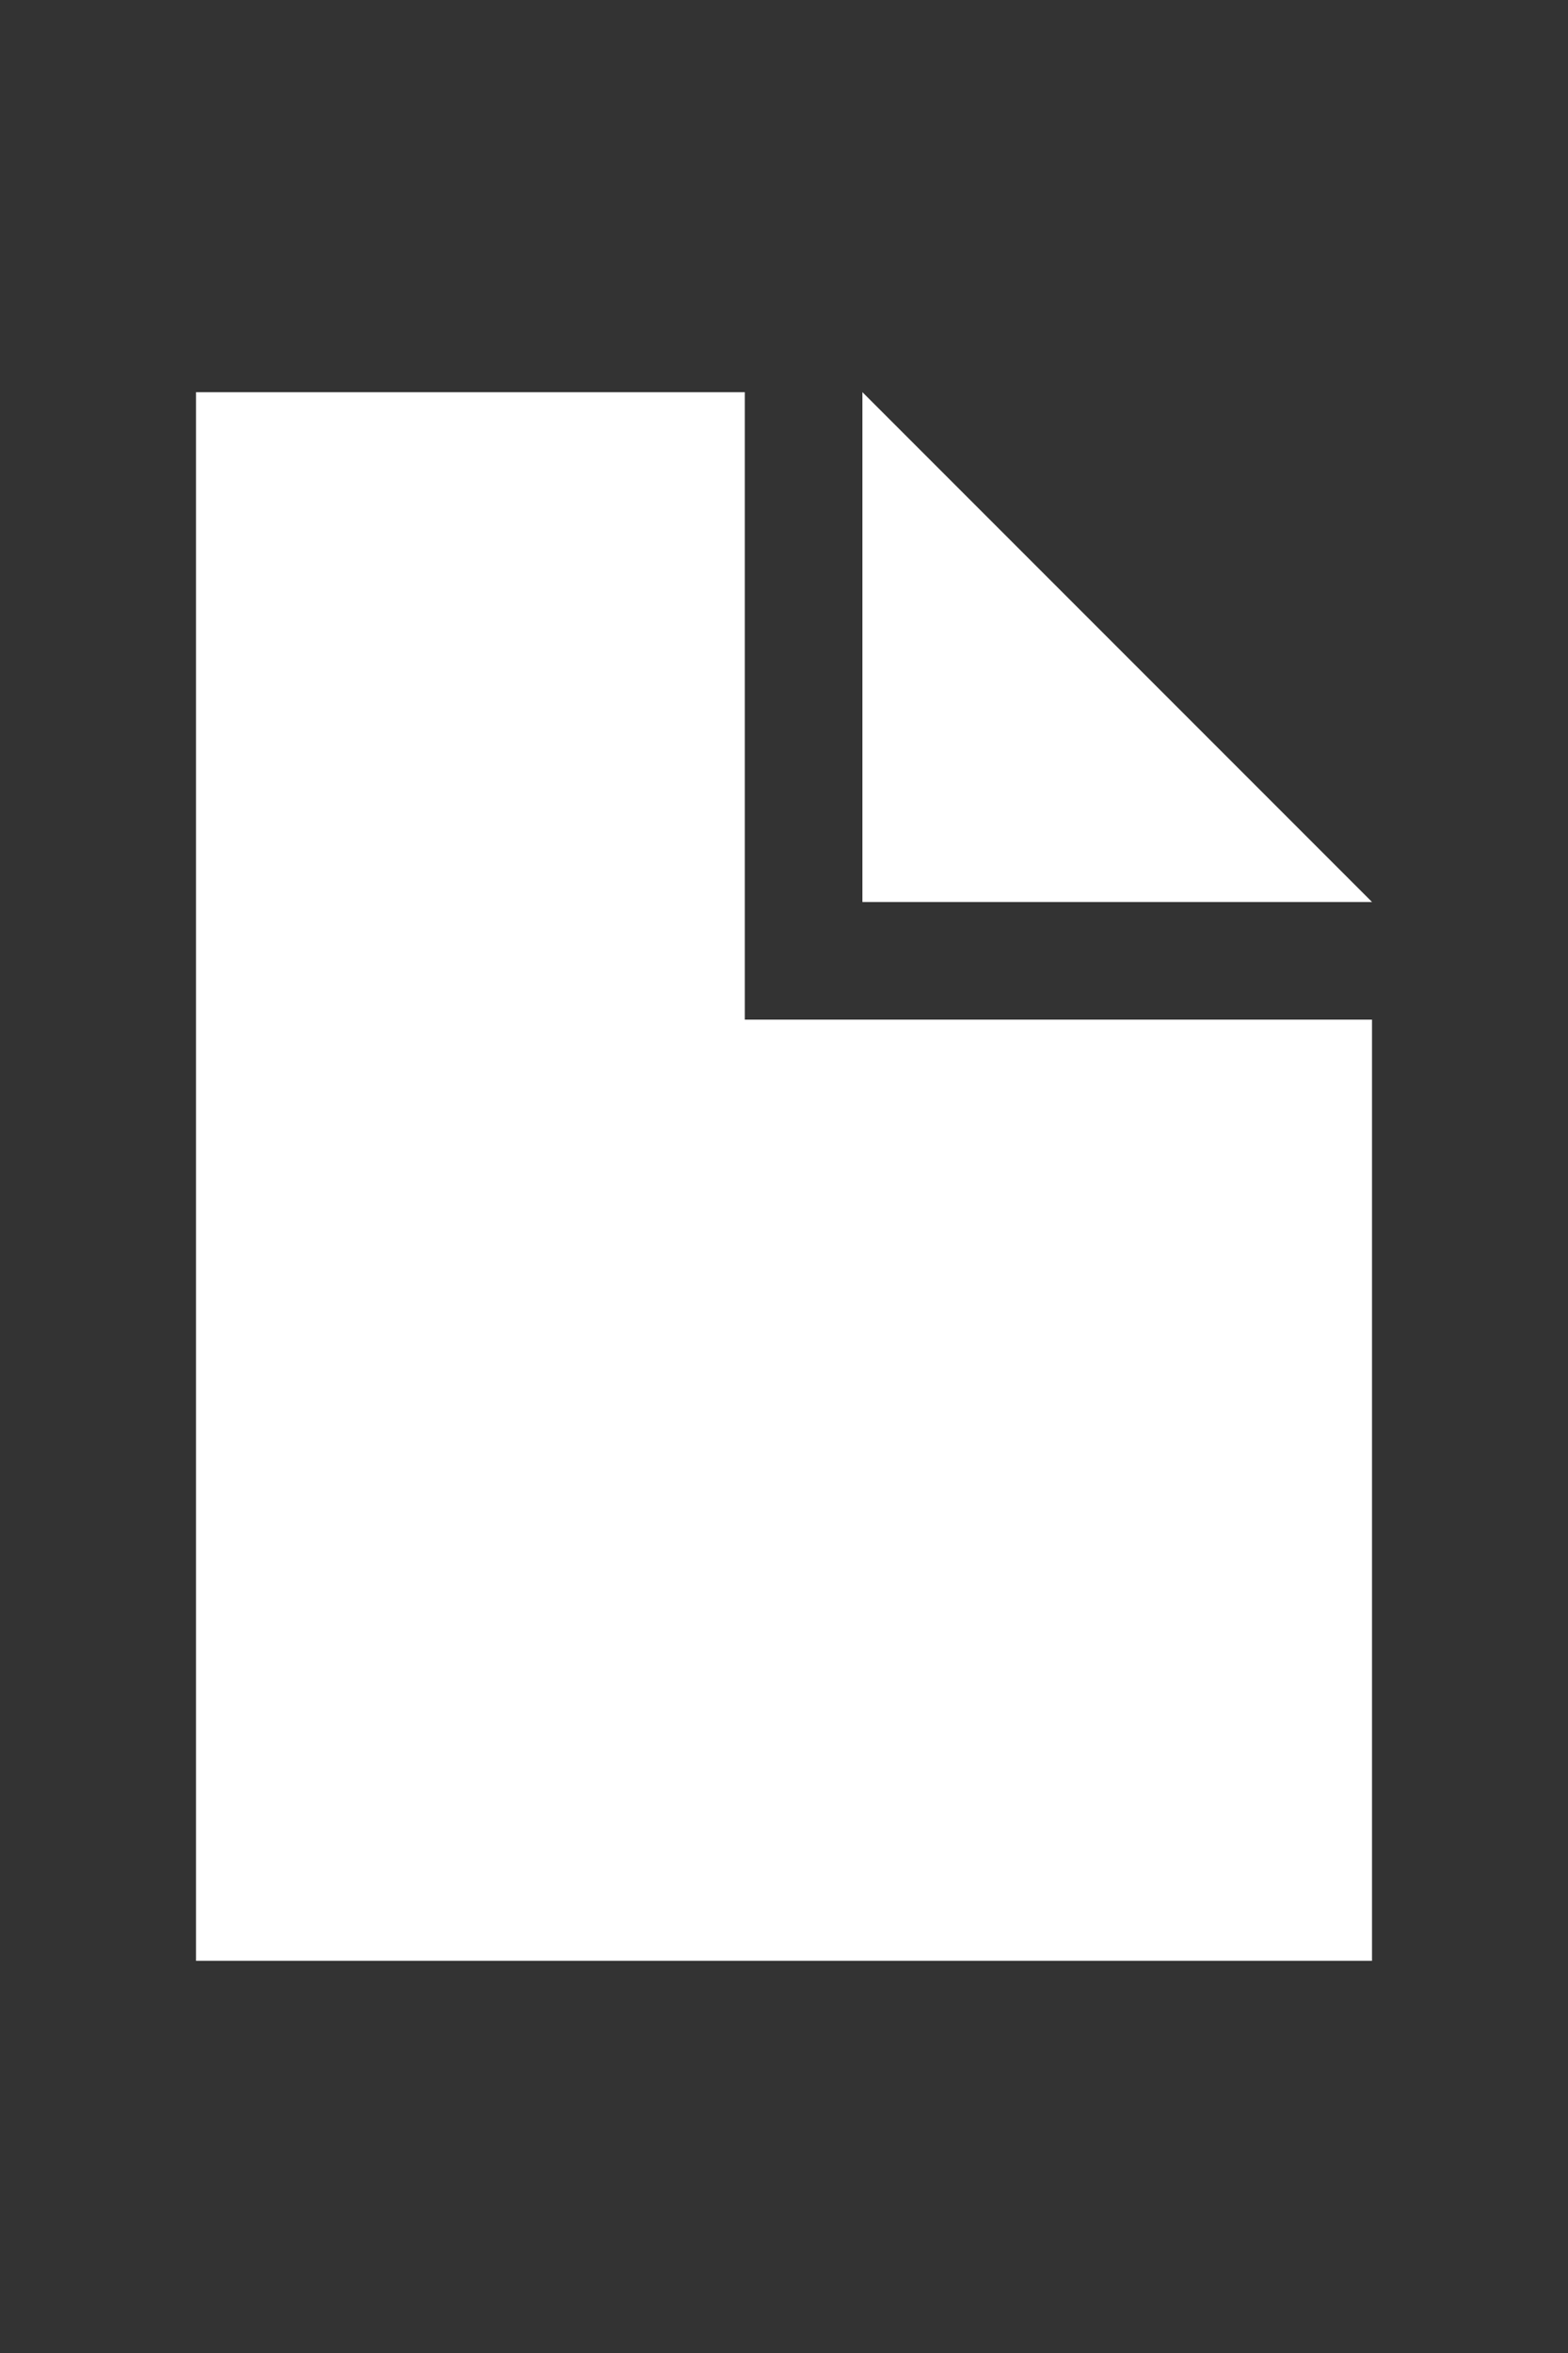 <svg width="40" height="60" xmlns="http://www.w3.org/2000/svg"><rect width="100%" height="100%" fill="#333333" stroke="none"/><g fill="#fff"><path d="M5 10h14v16h16v24H5z"/><path d="M22 10l13 13H22z"/></g></svg>
